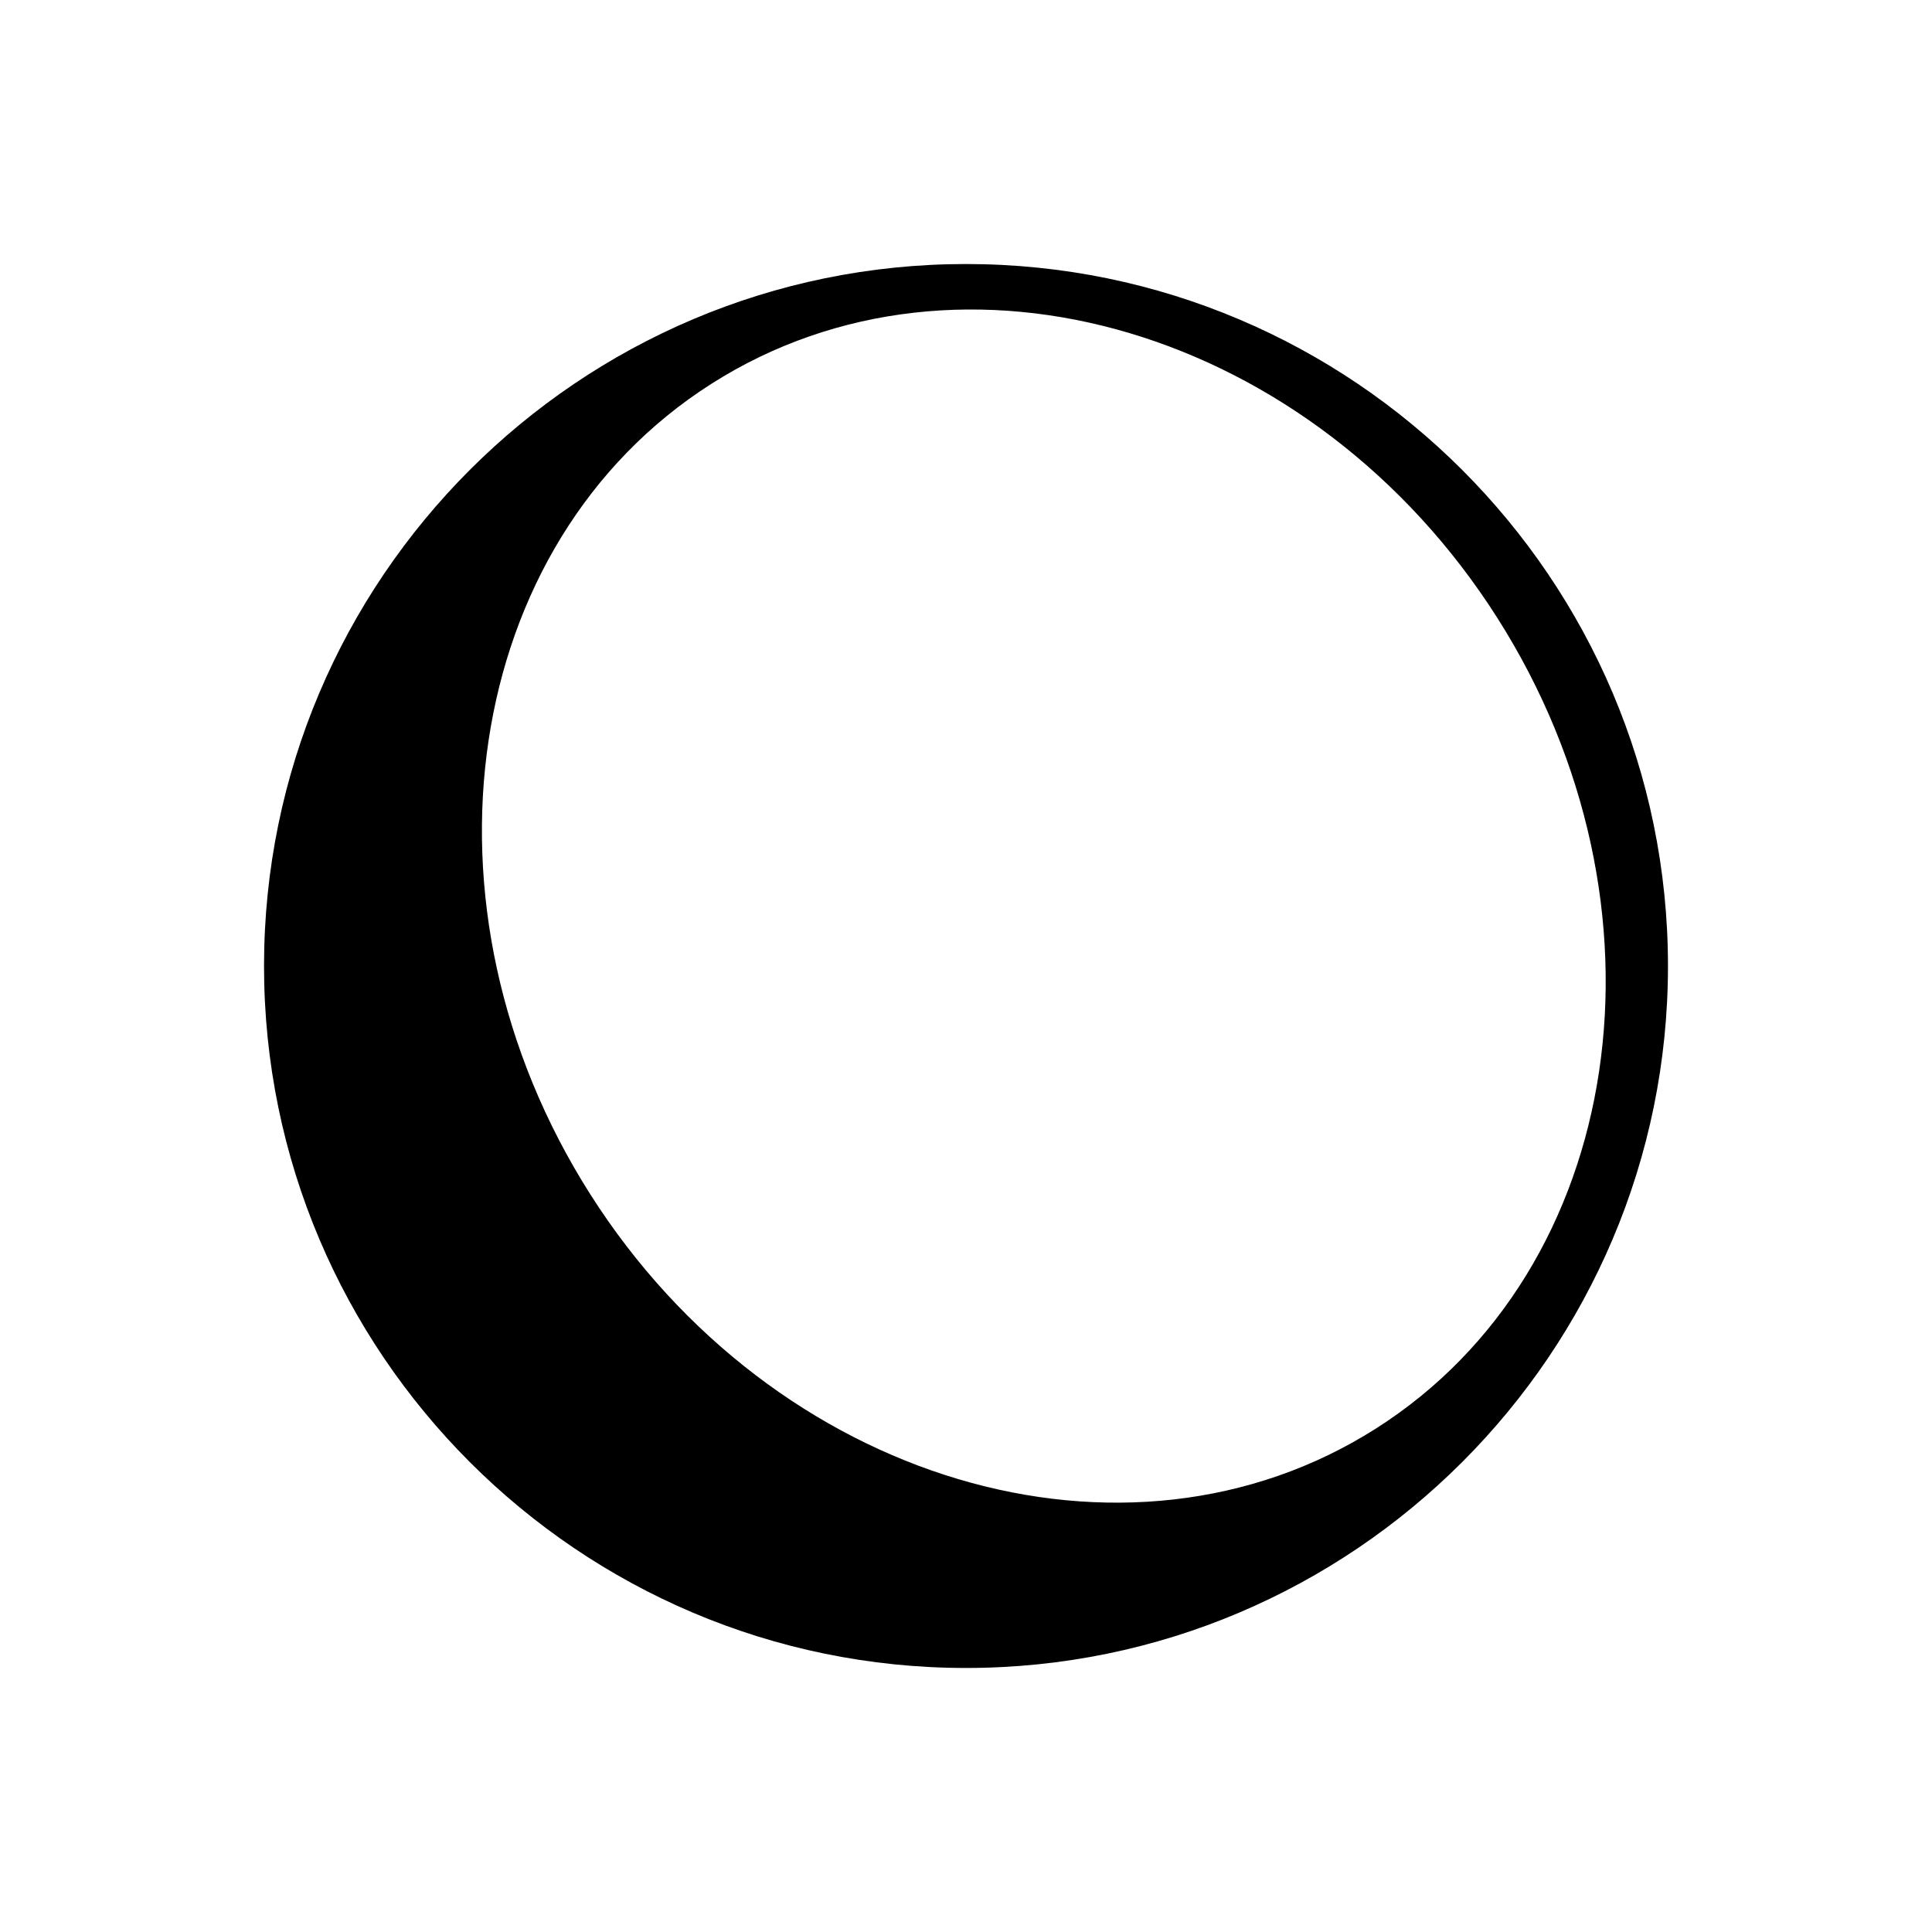 <?xml version="1.0" encoding="utf-8"?>
<!-- Generator: Adobe Illustrator 16.0.0, SVG Export Plug-In . SVG Version: 6.00 Build 0)  -->
<!DOCTYPE svg PUBLIC "-//W3C//DTD SVG 1.1//EN" "http://www.w3.org/Graphics/SVG/1.1/DTD/svg11.dtd">
<svg version="1.1" id="Layer_12" xmlns="http://www.w3.org/2000/svg" xmlns:xlink="http://www.w3.org/1999/xlink" x="0px" y="0px"
	 width="100px" height="100px" viewBox="0 0 100 100" enable-background="new 0 0 100 100" xml:space="preserve">
<path d="M13.666,50c0,20.034,16.299,36.334,36.334,36.334S86.334,70.034,86.334,50S70.035,13.666,50,13.666S13.666,29.966,13.666,50
	z M36.829,19.861c12.94-8.23,31.183-2.797,40.666,12.111c9.482,14.907,6.671,33.733-6.269,41.964
	c-12.939,8.231-31.183,2.798-40.666-12.109C21.078,46.919,23.89,28.092,36.829,19.861z"/>
</svg>
